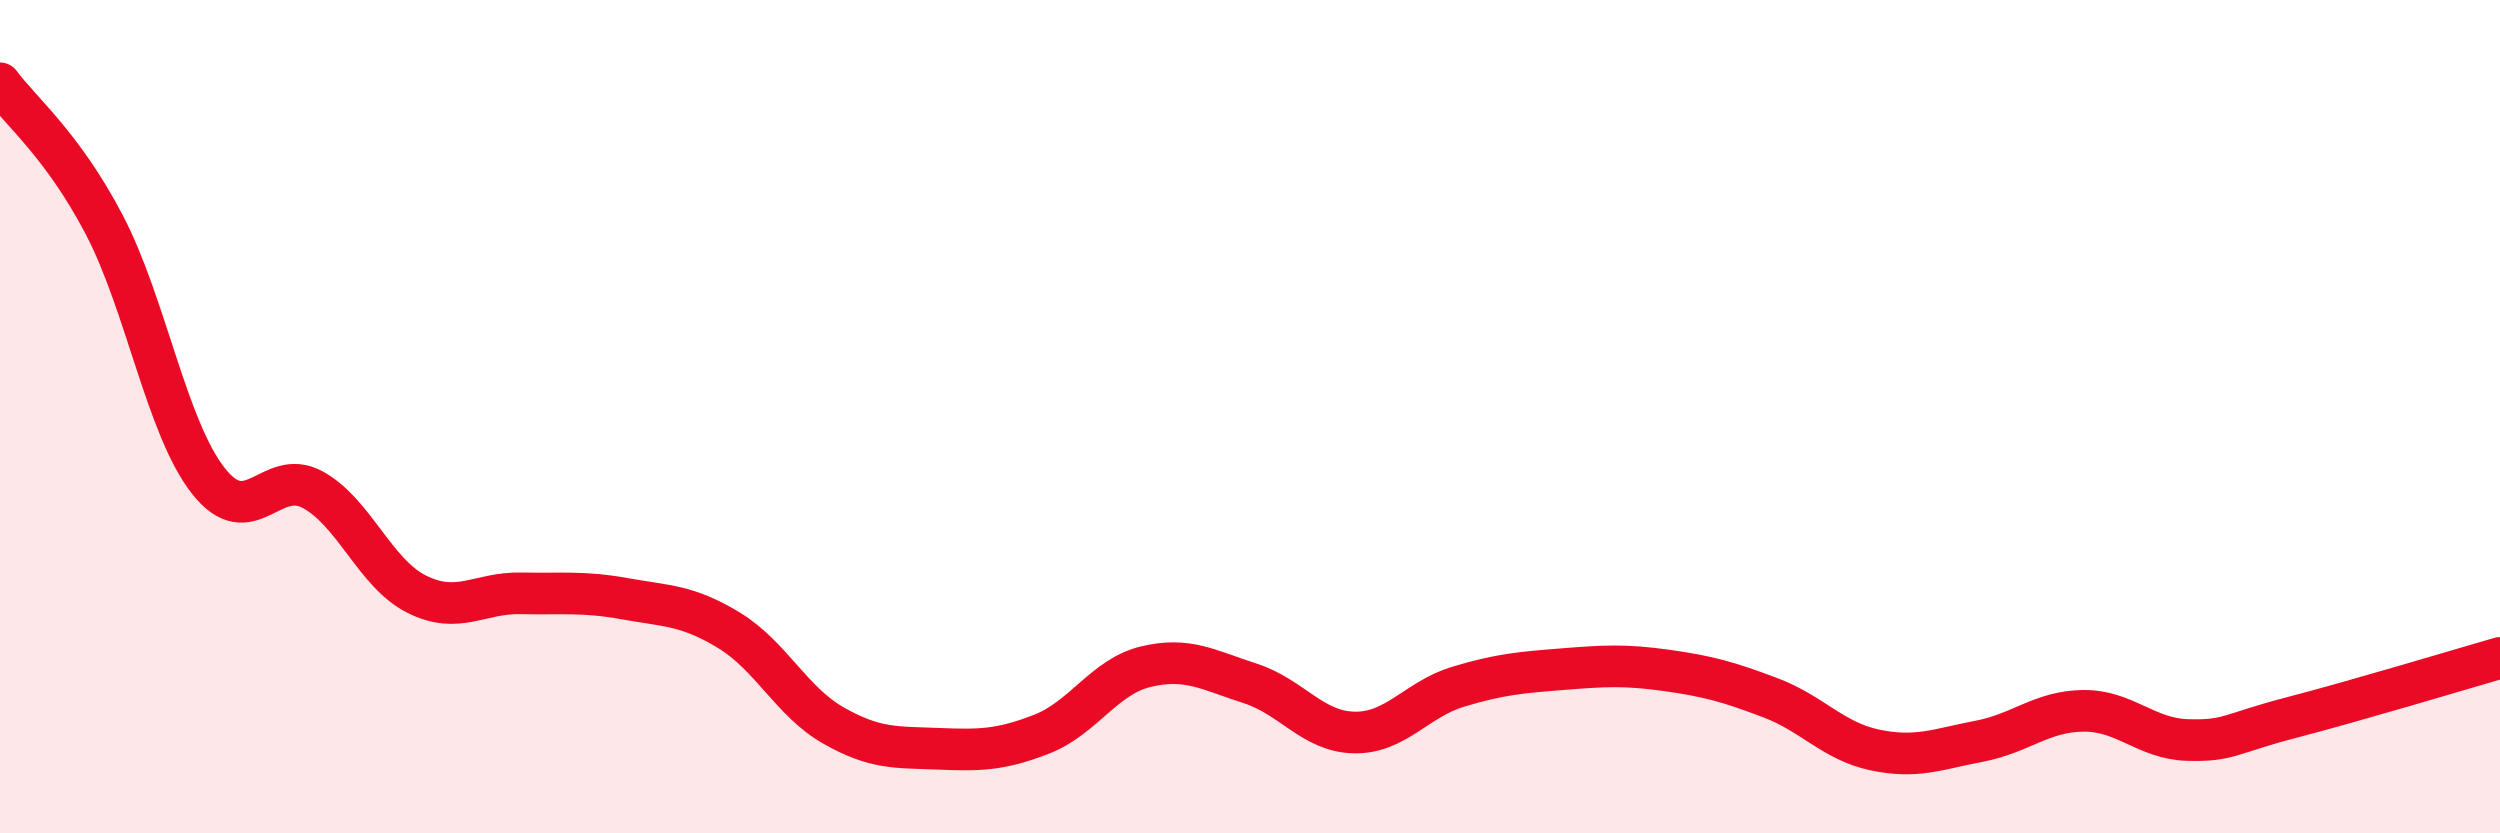 
    <svg width="60" height="20" viewBox="0 0 60 20" xmlns="http://www.w3.org/2000/svg">
      <path
        d="M 0,2 C 0.5,2.68 1.5,3.48 2.5,5.39 C 3.5,7.3 4,10.27 5,11.54 C 6,12.81 6.5,11.21 7.5,11.75 C 8.5,12.29 9,13.76 10,14.26 C 11,14.76 11.5,14.22 12.5,14.24 C 13.5,14.26 14,14.19 15,14.37 C 16,14.55 16.5,14.52 17.5,15.13 C 18.5,15.74 19,16.84 20,17.41 C 21,17.98 21.5,17.93 22.5,17.97 C 23.5,18.01 24,18.01 25,17.62 C 26,17.23 26.5,16.24 27.5,16 C 28.5,15.76 29,16.08 30,16.4 C 31,16.72 31.5,17.56 32.5,17.58 C 33.5,17.6 34,16.78 35,16.48 C 36,16.18 36.5,16.14 37.5,16.06 C 38.5,15.98 39,15.95 40,16.09 C 41,16.23 41.5,16.37 42.5,16.75 C 43.5,17.13 44,17.79 45,18 C 46,18.21 46.5,17.98 47.5,17.79 C 48.5,17.6 49,17.07 50,17.06 C 51,17.05 51.5,17.73 52.5,17.76 C 53.5,17.79 53.5,17.61 55,17.22 C 56.5,16.83 59,16.08 60,15.79L60 20L0 20Z"
        fill="#EB0A25"
        opacity="0.1"
        stroke-linecap="round"
        stroke-linejoin="round"
      />
      <path
        d="M 0,2 C 0.5,2.68 1.5,3.48 2.5,5.39 C 3.5,7.3 4,10.27 5,11.54 C 6,12.81 6.5,11.21 7.5,11.75 C 8.5,12.29 9,13.76 10,14.26 C 11,14.76 11.5,14.22 12.5,14.24 C 13.5,14.26 14,14.19 15,14.37 C 16,14.55 16.5,14.52 17.5,15.13 C 18.5,15.74 19,16.84 20,17.41 C 21,17.98 21.5,17.93 22.5,17.97 C 23.5,18.01 24,18.01 25,17.62 C 26,17.23 26.5,16.24 27.5,16 C 28.5,15.76 29,16.08 30,16.4 C 31,16.72 31.5,17.56 32.5,17.58 C 33.5,17.6 34,16.78 35,16.48 C 36,16.18 36.5,16.14 37.5,16.06 C 38.5,15.98 39,15.95 40,16.09 C 41,16.23 41.5,16.37 42.5,16.75 C 43.5,17.13 44,17.79 45,18 C 46,18.21 46.5,17.98 47.5,17.79 C 48.5,17.6 49,17.07 50,17.06 C 51,17.05 51.5,17.73 52.5,17.76 C 53.5,17.79 53.5,17.61 55,17.22 C 56.5,16.83 59,16.08 60,15.79"
        stroke="#EB0A25"
        stroke-width="1"
        fill="none"
        stroke-linecap="round"
        stroke-linejoin="round"
      />
    </svg>
  